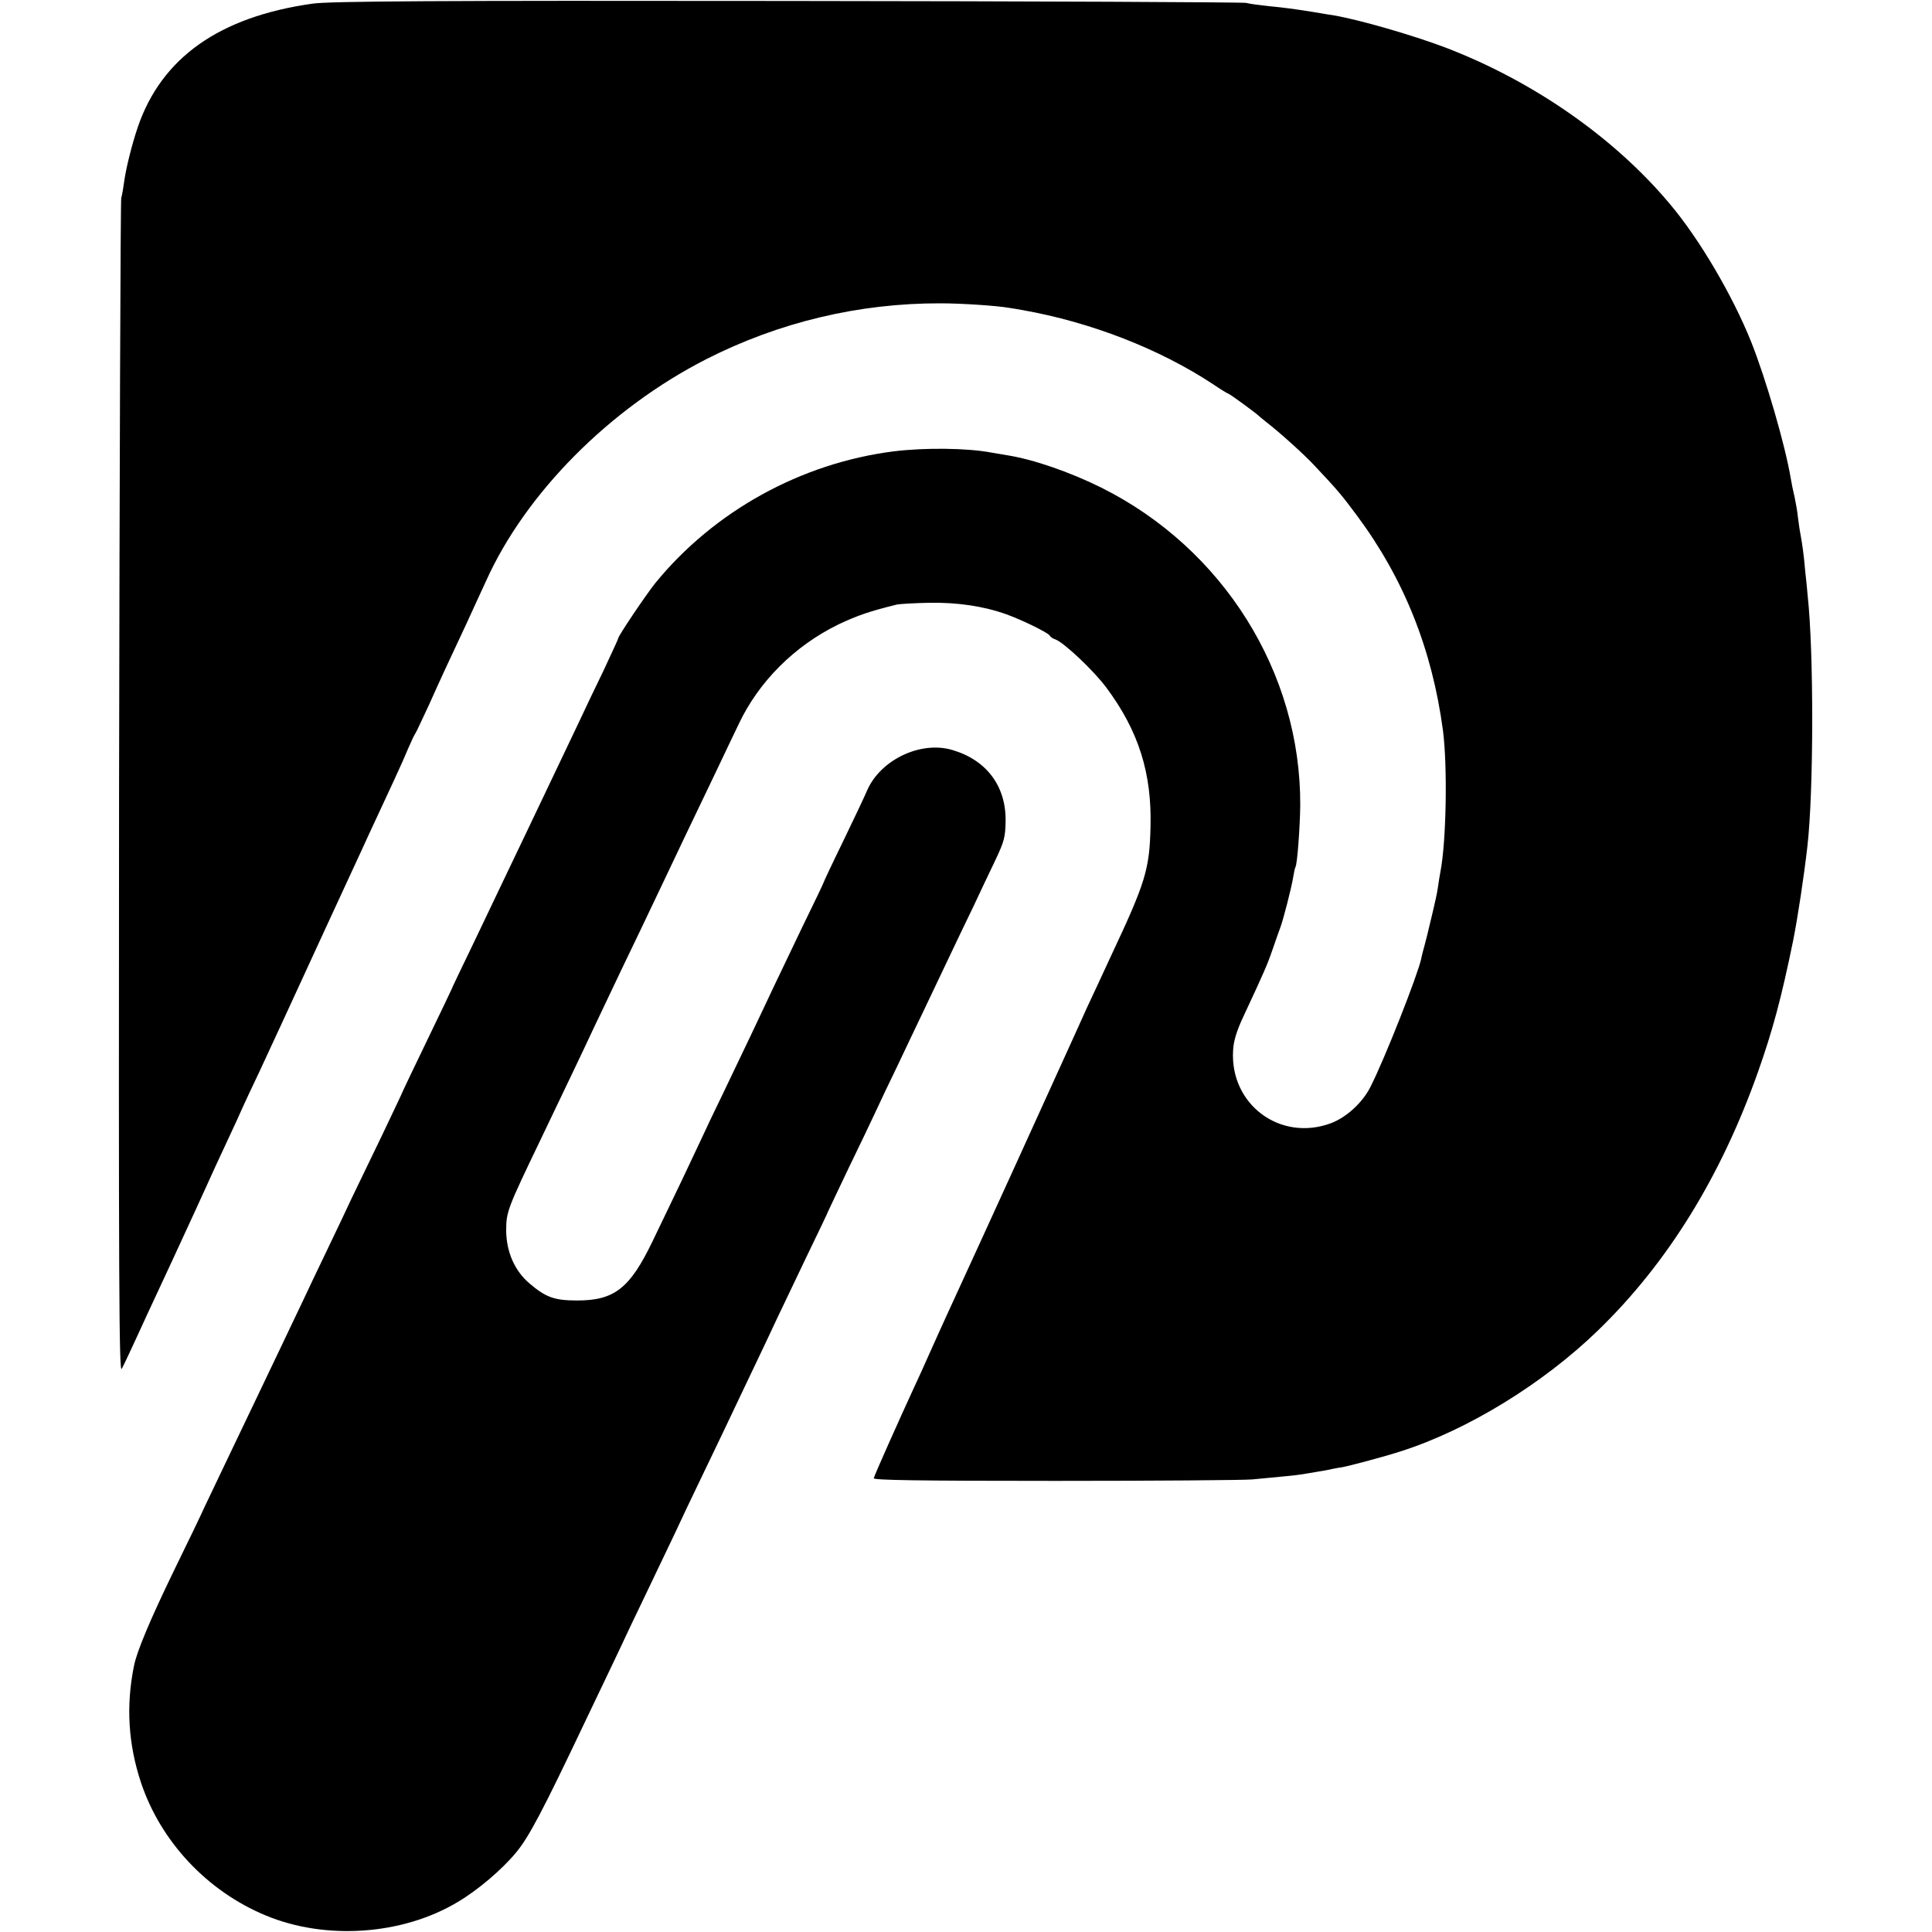 <?xml version="1.0" standalone="no"?>
<!DOCTYPE svg PUBLIC "-//W3C//DTD SVG 20010904//EN"
 "http://www.w3.org/TR/2001/REC-SVG-20010904/DTD/svg10.dtd">
<svg version="1.0" xmlns="http://www.w3.org/2000/svg"
 width="800pt" height="800pt" viewBox="0 0 800 800"
 preserveAspectRatio="xMidYMid meet">
<g transform="translate(0,800) scale(0.1,-0.1)"
fill="#000000" stroke="none">
<path d="M1295 7985 c-386 -54 -627 -224 -725 -513 -25 -74 -49 -172 -56 -225
-3 -23 -8 -53 -12 -67 -3 -14 -7 -1116 -9 -2450 -2 -2049 0 -2421 11 -2398 8
14 34 70 59 124 25 55 63 137 85 184 45 97 80 171 162 350 31 69 69 150 82
180 14 30 53 114 86 185 32 72 75 164 95 205 19 41 62 134 95 205 78 170 296
643 332 720 15 33 42 92 60 130 18 39 50 108 72 155 22 47 49 108 60 135 12
28 25 55 29 60 4 6 29 60 57 120 54 121 83 182 150 325 24 52 62 136 85 185
164 364 512 714 912 918 301 153 632 232 970 231 88 0 235 -10 285 -19 14 -2
38 -6 54 -9 283 -50 568 -161 789 -307 32 -22 61 -39 63 -39 5 0 114 -80 124
-90 3 -3 19 -16 35 -29 52 -40 157 -134 200 -181 95 -101 110 -119 174 -205
194 -261 311 -553 356 -890 19 -147 14 -455 -10 -582 -3 -15 -8 -46 -11 -68
-3 -22 -13 -67 -21 -100 -8 -33 -16 -67 -18 -75 -2 -8 -8 -35 -15 -60 -7 -25
-14 -52 -15 -60 -16 -71 -151 -414 -210 -530 -33 -66 -100 -127 -164 -151
-210 -78 -419 78 -405 302 2 39 15 82 45 145 84 180 97 210 119 274 12 36 26
74 30 85 12 29 49 174 55 214 3 19 7 37 9 40 8 12 19 168 20 256 3 550 -319
1064 -824 1316 -129 64 -281 117 -390 134 -25 4 -54 9 -65 11 -100 19 -275 21
-405 5 -384 -49 -744 -248 -987 -546 -39 -49 -153 -218 -153 -228 0 -3 -28
-63 -61 -134 -34 -70 -81 -168 -104 -218 -43 -90 -101 -212 -212 -445 -33 -69
-77 -161 -98 -205 -21 -44 -78 -163 -126 -264 -49 -101 -89 -185 -89 -187 0
-1 -45 -95 -100 -209 -55 -114 -100 -208 -100 -209 0 -2 -40 -86 -88 -187 -49
-101 -105 -218 -125 -259 -19 -41 -65 -138 -102 -215 -37 -77 -82 -171 -100
-210 -18 -38 -63 -133 -100 -210 -37 -77 -84 -176 -105 -220 -21 -44 -70 -147
-110 -230 -39 -82 -81 -170 -93 -195 -11 -25 -67 -142 -125 -260 -100 -206
-155 -337 -167 -397 -34 -167 -24 -325 29 -485 82 -244 273 -448 515 -549 249
-104 567 -82 796 55 83 49 183 134 241 204 54 64 113 177 291 552 28 58 72
150 98 205 26 55 65 136 85 180 21 44 77 160 124 259 47 98 86 180 86 181 0 1
41 87 91 191 50 104 109 227 131 274 22 47 62 130 88 185 26 55 65 136 85 180
21 44 78 163 126 264 49 101 89 185 89 187 0 1 37 78 81 171 45 92 96 200 114
238 18 39 57 122 88 185 30 63 78 165 107 225 29 61 77 162 107 225 30 63 76
160 103 215 26 55 66 141 90 190 38 80 43 98 44 165 2 144 -78 252 -219 294
-131 40 -298 -39 -354 -166 -10 -24 -55 -119 -100 -212 -45 -92 -81 -169 -81
-171 0 -2 -40 -86 -89 -186 -92 -192 -148 -309 -211 -444 -21 -44 -70 -147
-110 -230 -40 -82 -85 -177 -100 -210 -31 -67 -107 -227 -198 -415 -94 -195
-158 -245 -312 -245 -95 0 -130 13 -198 71 -61 52 -95 130 -96 217 0 79 4 90
142 377 118 247 173 361 218 458 107 225 135 285 199 417 37 77 82 172 100
210 36 77 106 223 210 440 37 77 78 165 93 195 83 177 232 326 415 415 79 37
128 54 242 82 11 2 71 6 134 7 116 2 224 -14 319 -48 64 -23 170 -75 178 -87
3 -6 14 -14 25 -17 36 -14 157 -128 210 -199 134 -180 189 -355 183 -578 -4
-175 -21 -230 -162 -530 -43 -93 -88 -190 -100 -215 -21 -48 -264 -581 -302
-665 -45 -99 -238 -521 -270 -590 -18 -38 -52 -115 -77 -170 -24 -55 -55 -122
-68 -150 -60 -130 -165 -365 -167 -376 -2 -8 181 -11 752 -11 415 0 782 3 815
6 108 10 190 18 205 21 8 1 35 6 60 10 25 4 54 9 65 12 11 2 29 6 40 7 33 6
176 44 244 66 277 88 590 280 818 501 287 278 508 635 662 1069 62 175 98 311
146 545 19 96 44 260 59 390 26 226 27 805 1 1040 -1 17 -6 62 -10 100 -6 71
-12 110 -20 155 -3 14 -7 44 -10 67 -2 23 -9 61 -14 85 -6 24 -13 59 -16 78
-23 137 -103 412 -164 565 -77 192 -215 427 -337 571 -231 276 -569 510 -931
648 -138 52 -354 114 -458 132 -16 2 -55 9 -85 14 -82 13 -118 18 -190 25 -36
4 -76 9 -90 13 -14 3 -869 7 -1900 8 -1461 2 -1895 -1 -1965 -11z"/>
</g>
</svg>
